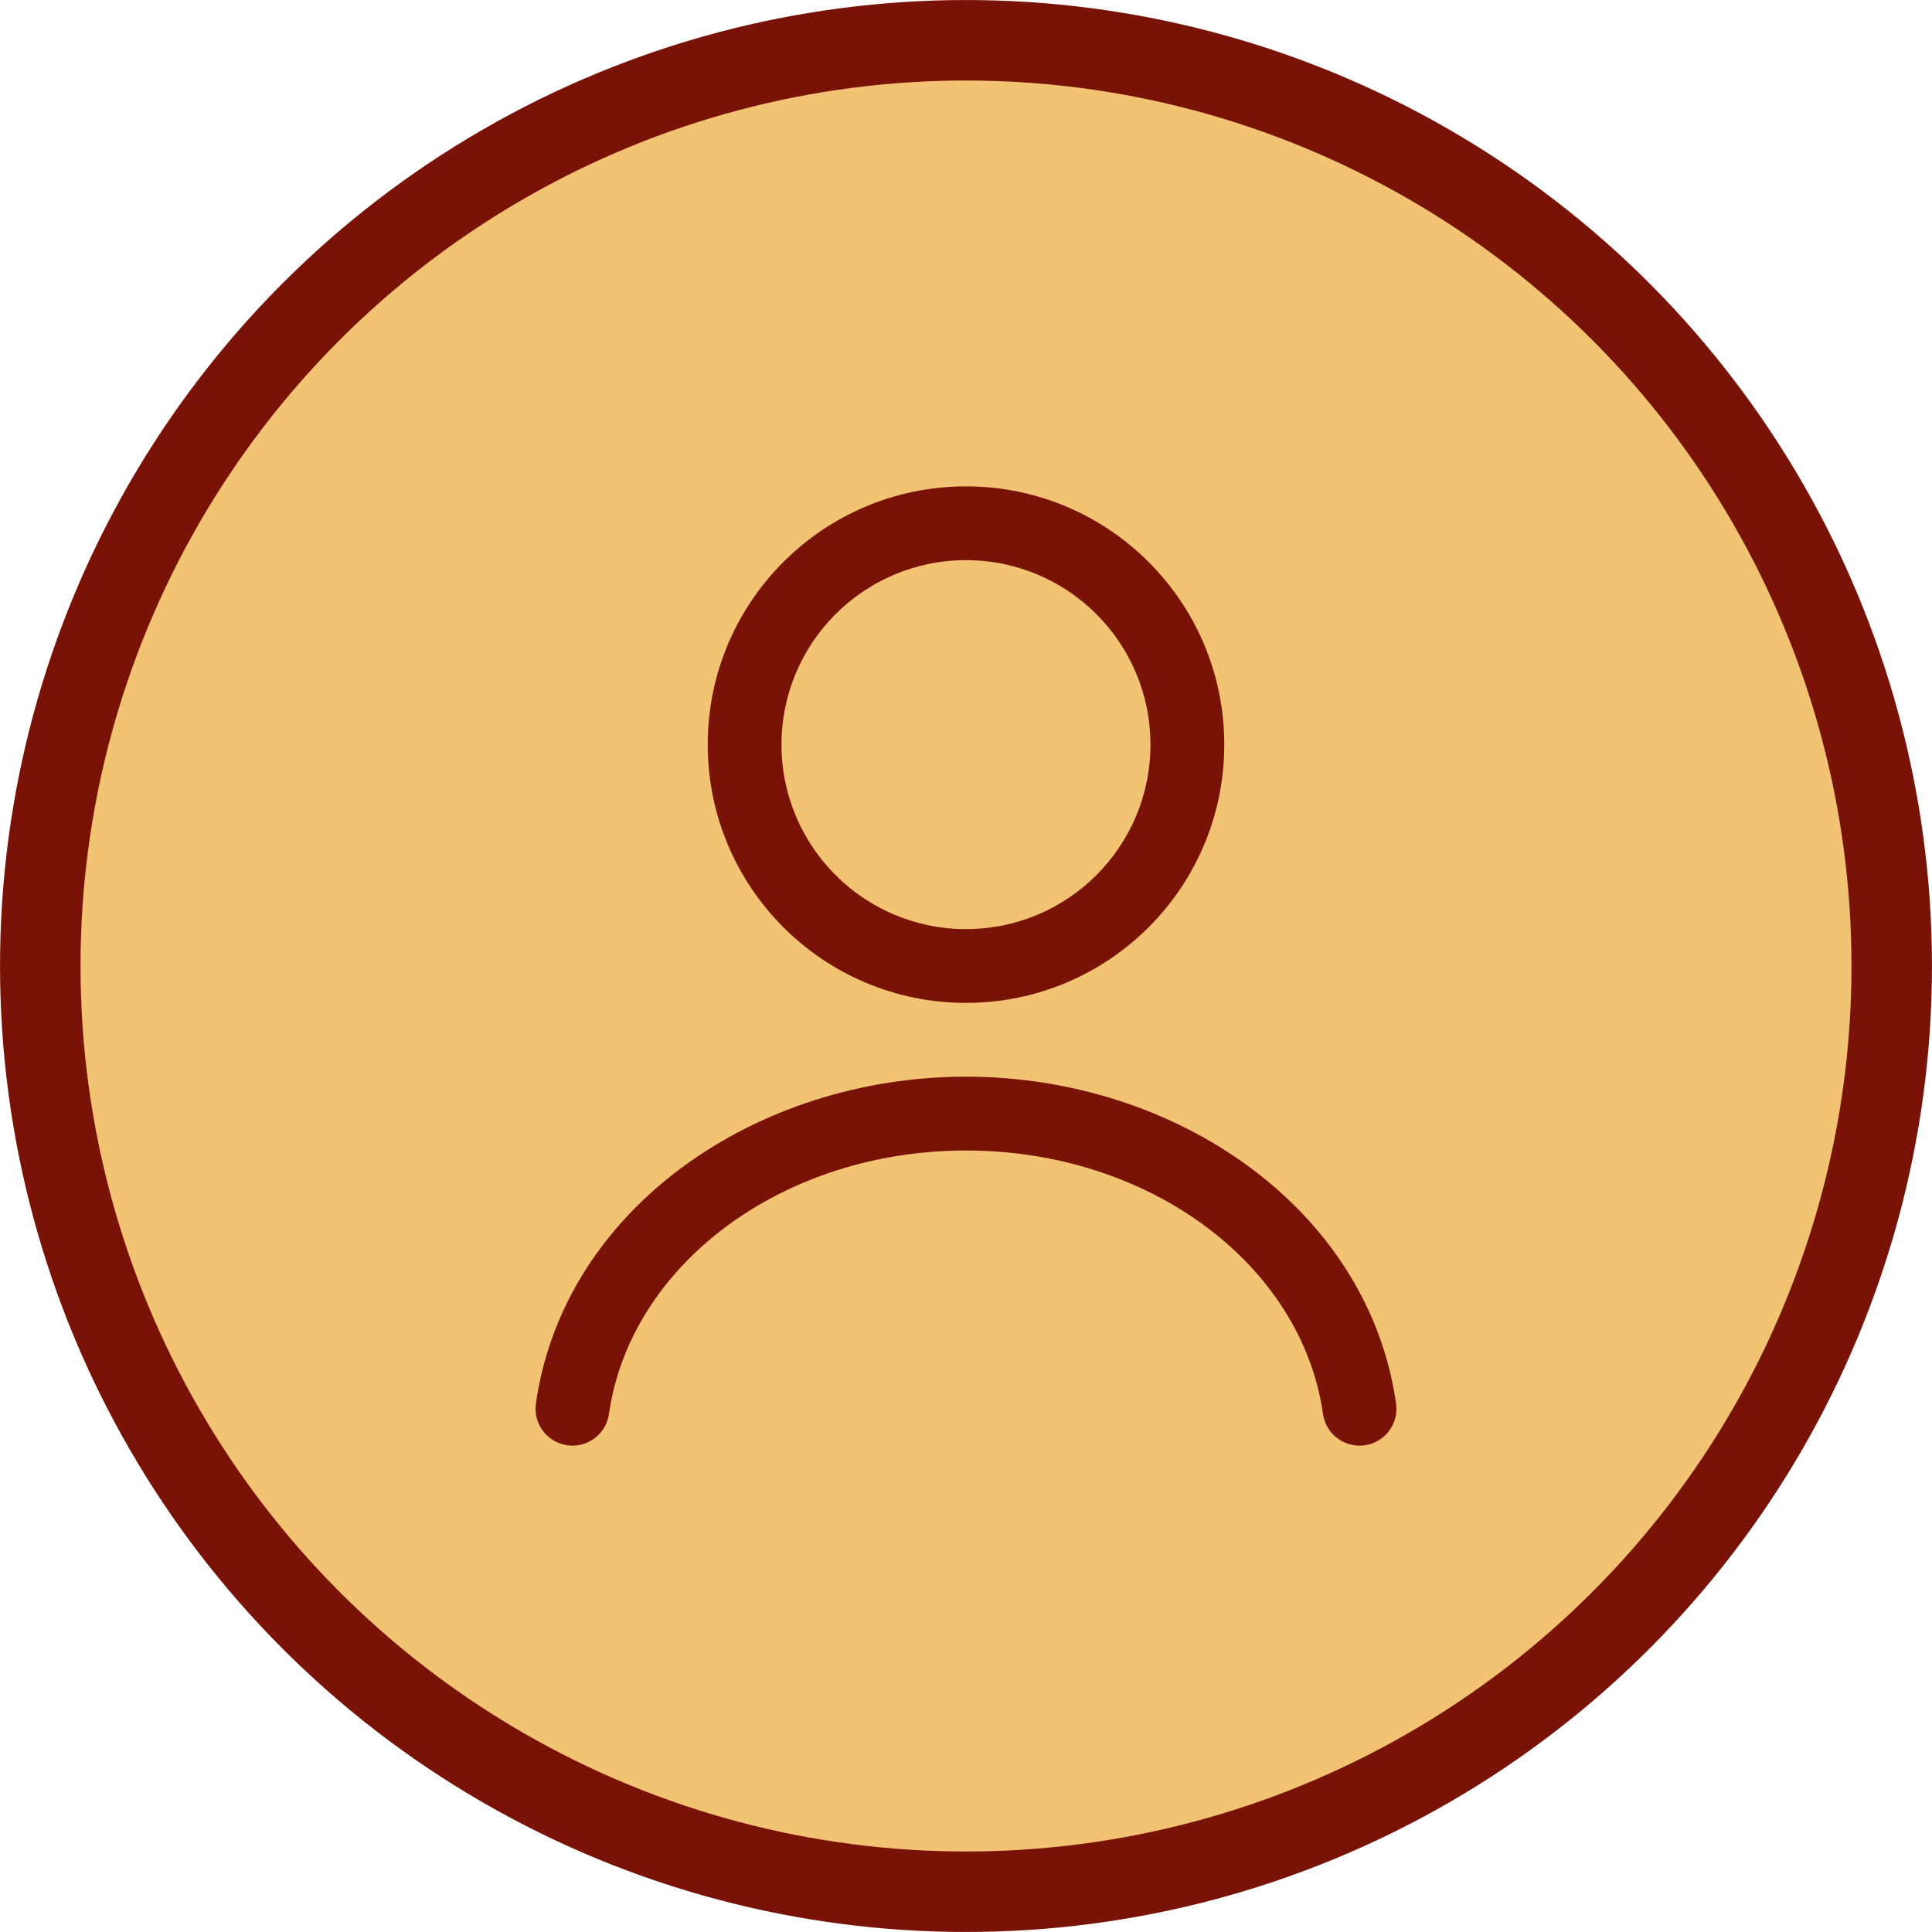 <svg width="32" height="32" viewBox="0 0 32 32" fill="none" xmlns="http://www.w3.org/2000/svg">
<circle cx="16" cy="16" r="15.333" fill="#F3C374" stroke="#791207" stroke-width="1.333"/>
<path fill-rule="evenodd" clip-rule="evenodd" d="M16 8.056C13.637 8.056 11.722 9.971 11.722 12.333C11.722 14.696 13.637 16.611 16 16.611C18.363 16.611 20.278 14.696 20.278 12.333C20.278 9.971 18.363 8.056 16 8.056ZM12.944 12.333C12.944 10.646 14.312 9.278 16 9.278C17.688 9.278 19.055 10.646 19.055 12.333C19.055 14.021 17.688 15.389 16 15.389C14.312 15.389 12.944 14.021 12.944 12.333Z" fill="#791207"/>
<path d="M10.086 23.42C10.44 20.948 12.957 19.056 16 19.056C19.044 19.056 21.56 20.948 21.913 23.42C21.961 23.754 22.271 23.986 22.605 23.938C22.939 23.891 23.171 23.581 23.123 23.247C22.662 20.015 19.476 17.833 16 17.833C12.524 17.833 9.338 20.015 8.876 23.247C8.829 23.581 9.061 23.891 9.395 23.938C9.729 23.986 10.039 23.754 10.086 23.42Z" fill="#791207"/>
</svg>
